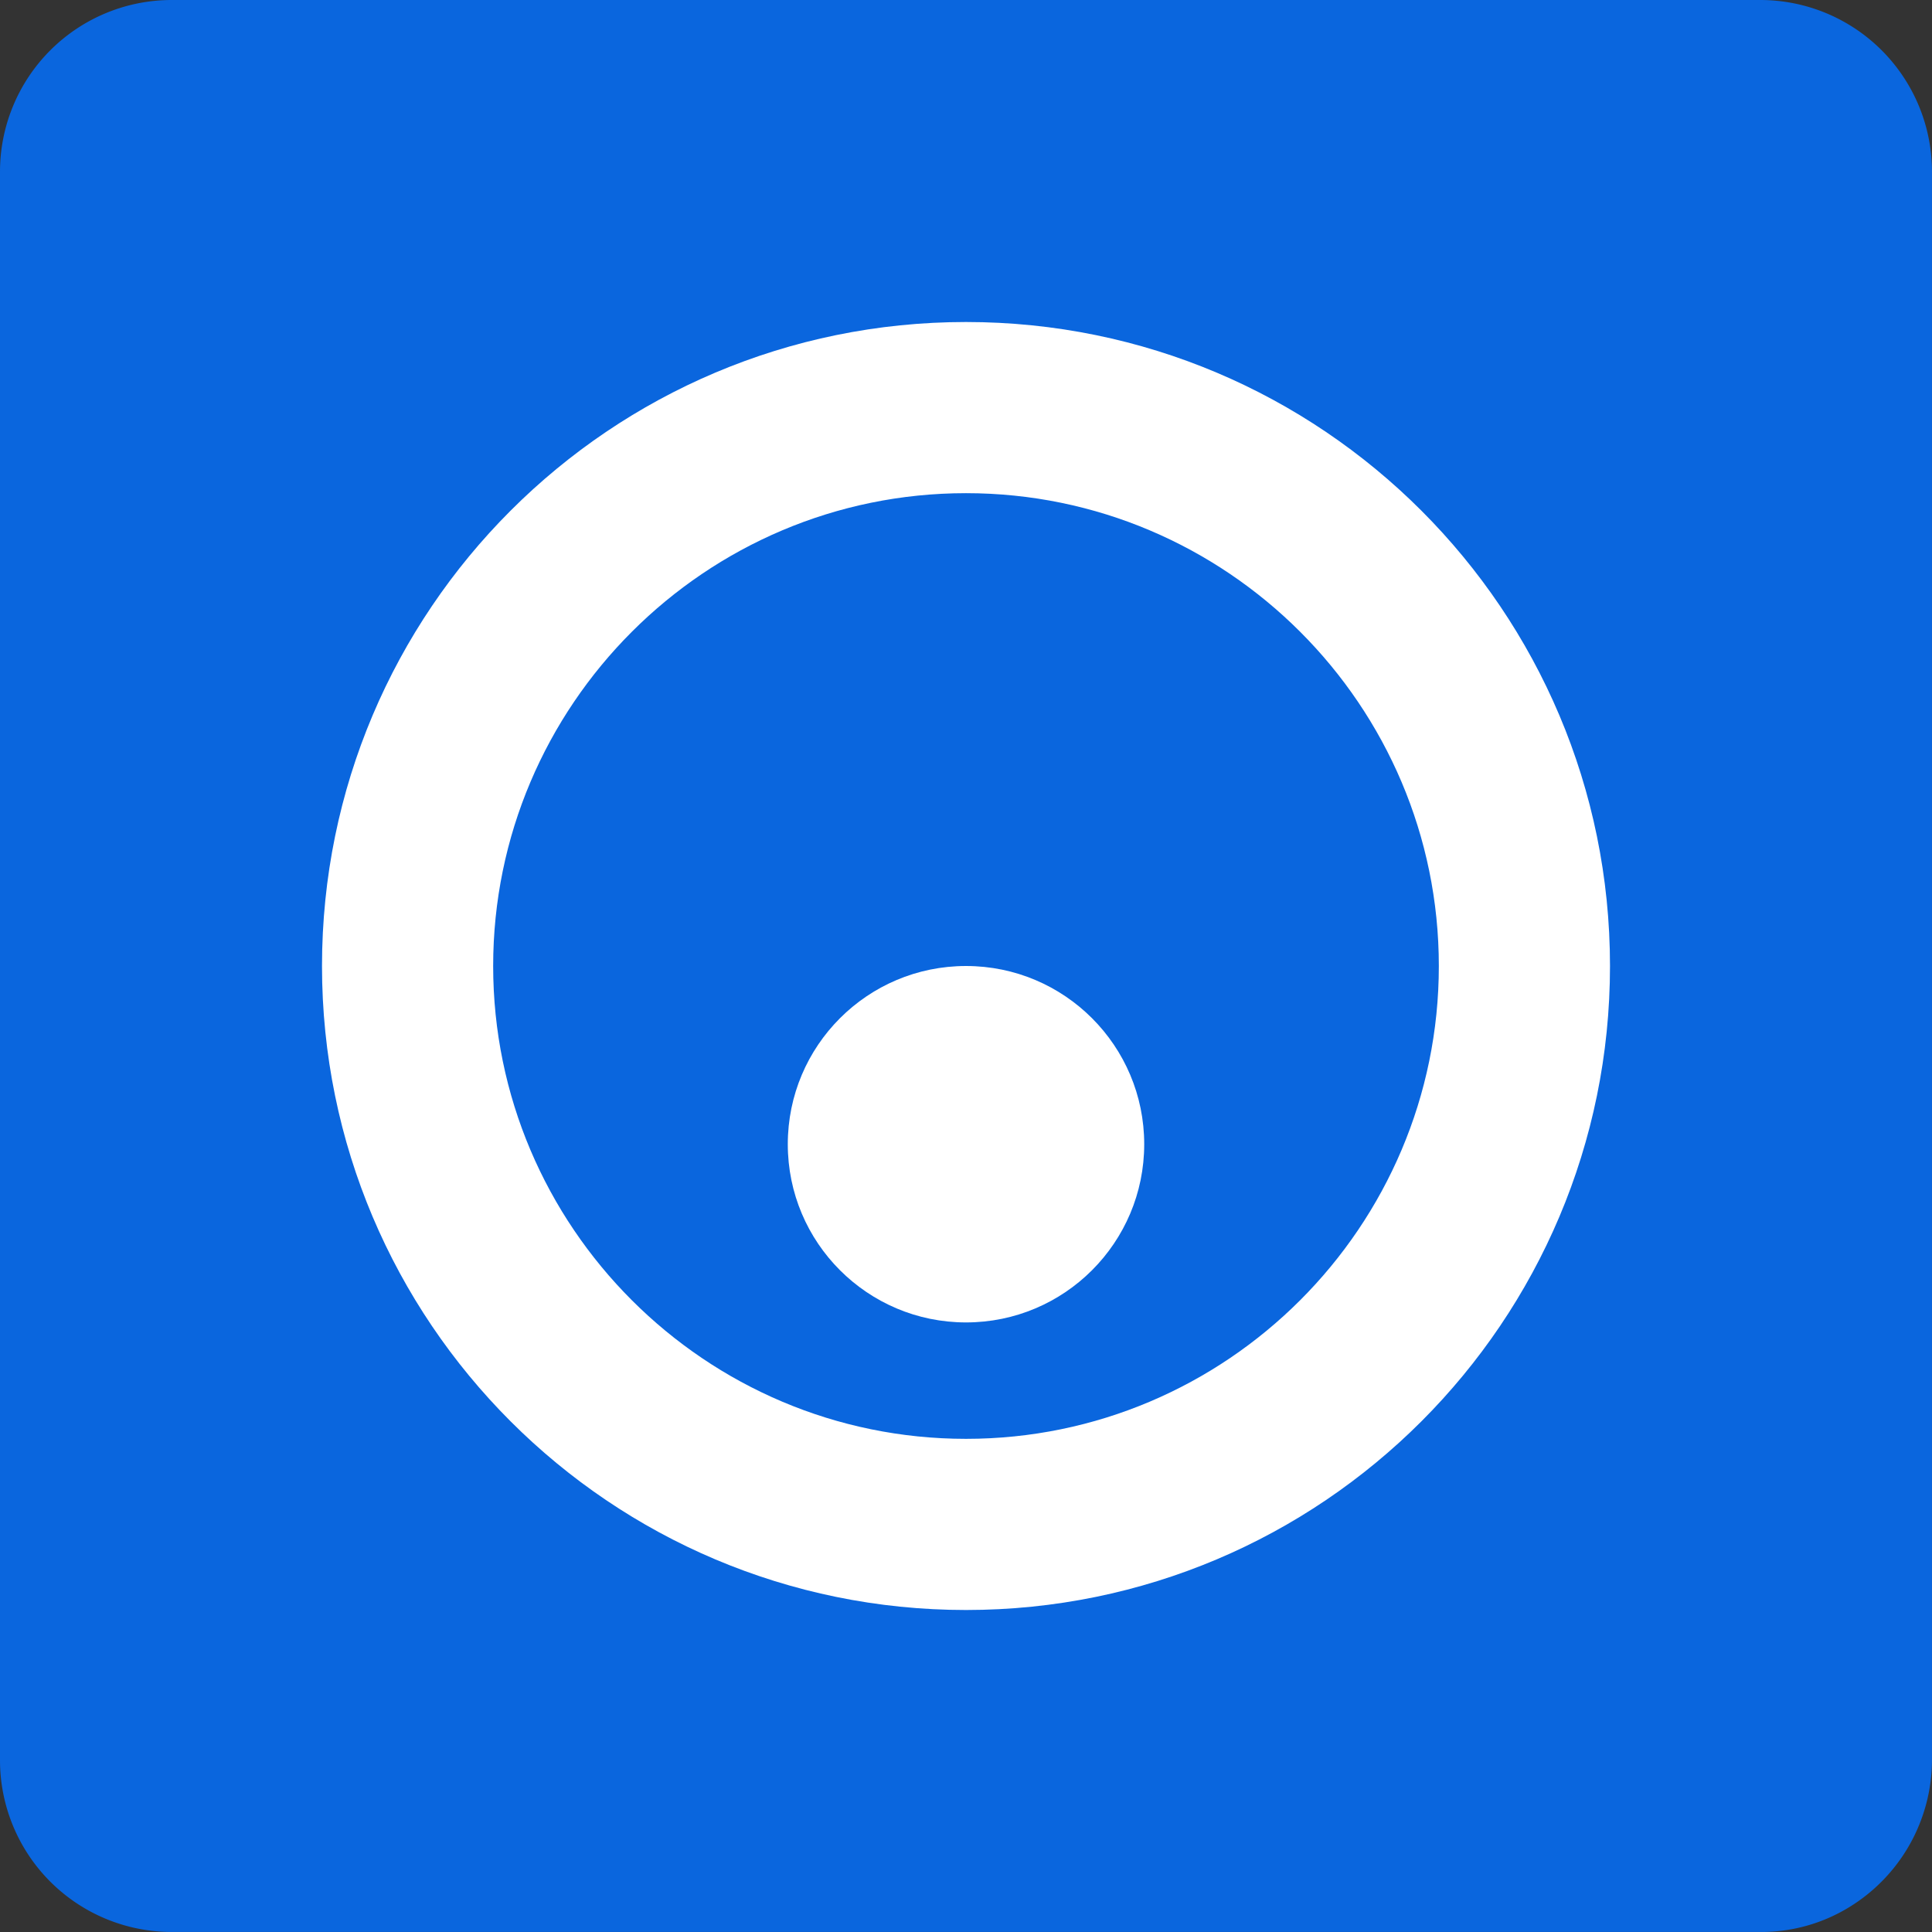 <svg id="Groupe_992" data-name="Groupe 992" xmlns="http://www.w3.org/2000/svg" width="293.477" height="293.477" viewBox="0 0 293.477 293.477">
  <rect x="0" y="0" width="293.477" height="293.477" fill="#333333" stroke="none"/>
  <path id="Tracé_406" data-name="Tracé 406" d="M26.087,0h241.3a26.087,26.087,0,0,1,26.087,26.087v241.3A26.276,26.276,0,0,1,280.91,289.7a25.538,25.538,0,0,1-13.52,3.772H26.087A26.087,26.087,0,0,1,0,267.39V26.087A26.087,26.087,0,0,1,26.087,0Z" fill="#0a66de"/>
  <g id="Groupe_990" data-name="Groupe 990" transform="translate(48.913 48.914)">
    <g id="Tracé_407" data-name="Tracé 407" fill="none">
      <path d="M97.826,0A97.826,97.826,0,1,1,0,97.826,97.826,97.826,0,0,1,97.826,0Z" stroke="none"/>
      <path d="M 97.826 26 C 58.221 26 26 58.221 26 97.826 C 26 137.43 58.221 169.651 97.826 169.651 C 137.43 169.651 169.651 137.43 169.651 97.826 C 169.651 58.221 137.43 26 97.826 26 M 97.826 -3.0517578125e-05 C 151.853 -3.0517578125e-05 195.651 43.798 195.651 97.826 C 195.651 151.853 151.853 195.651 97.826 195.651 C 43.798 195.651 -3.0517578125e-05 151.853 -3.0517578125e-05 97.826 C -3.0517578125e-05 43.798 43.798 -3.0517578125e-05 97.826 -3.0517578125e-05 Z" stroke="none" fill="#fff"/>
    </g>
    <g id="Groupe_982" data-name="Groupe 982" transform="translate(70.755 97.825)">
      <circle id="Ellipse_32" data-name="Ellipse 32" cx="27.071" cy="27.071" r="27.071" transform="translate(0 0)" fill="#fff"/>
    </g>
  </g>
</svg>
